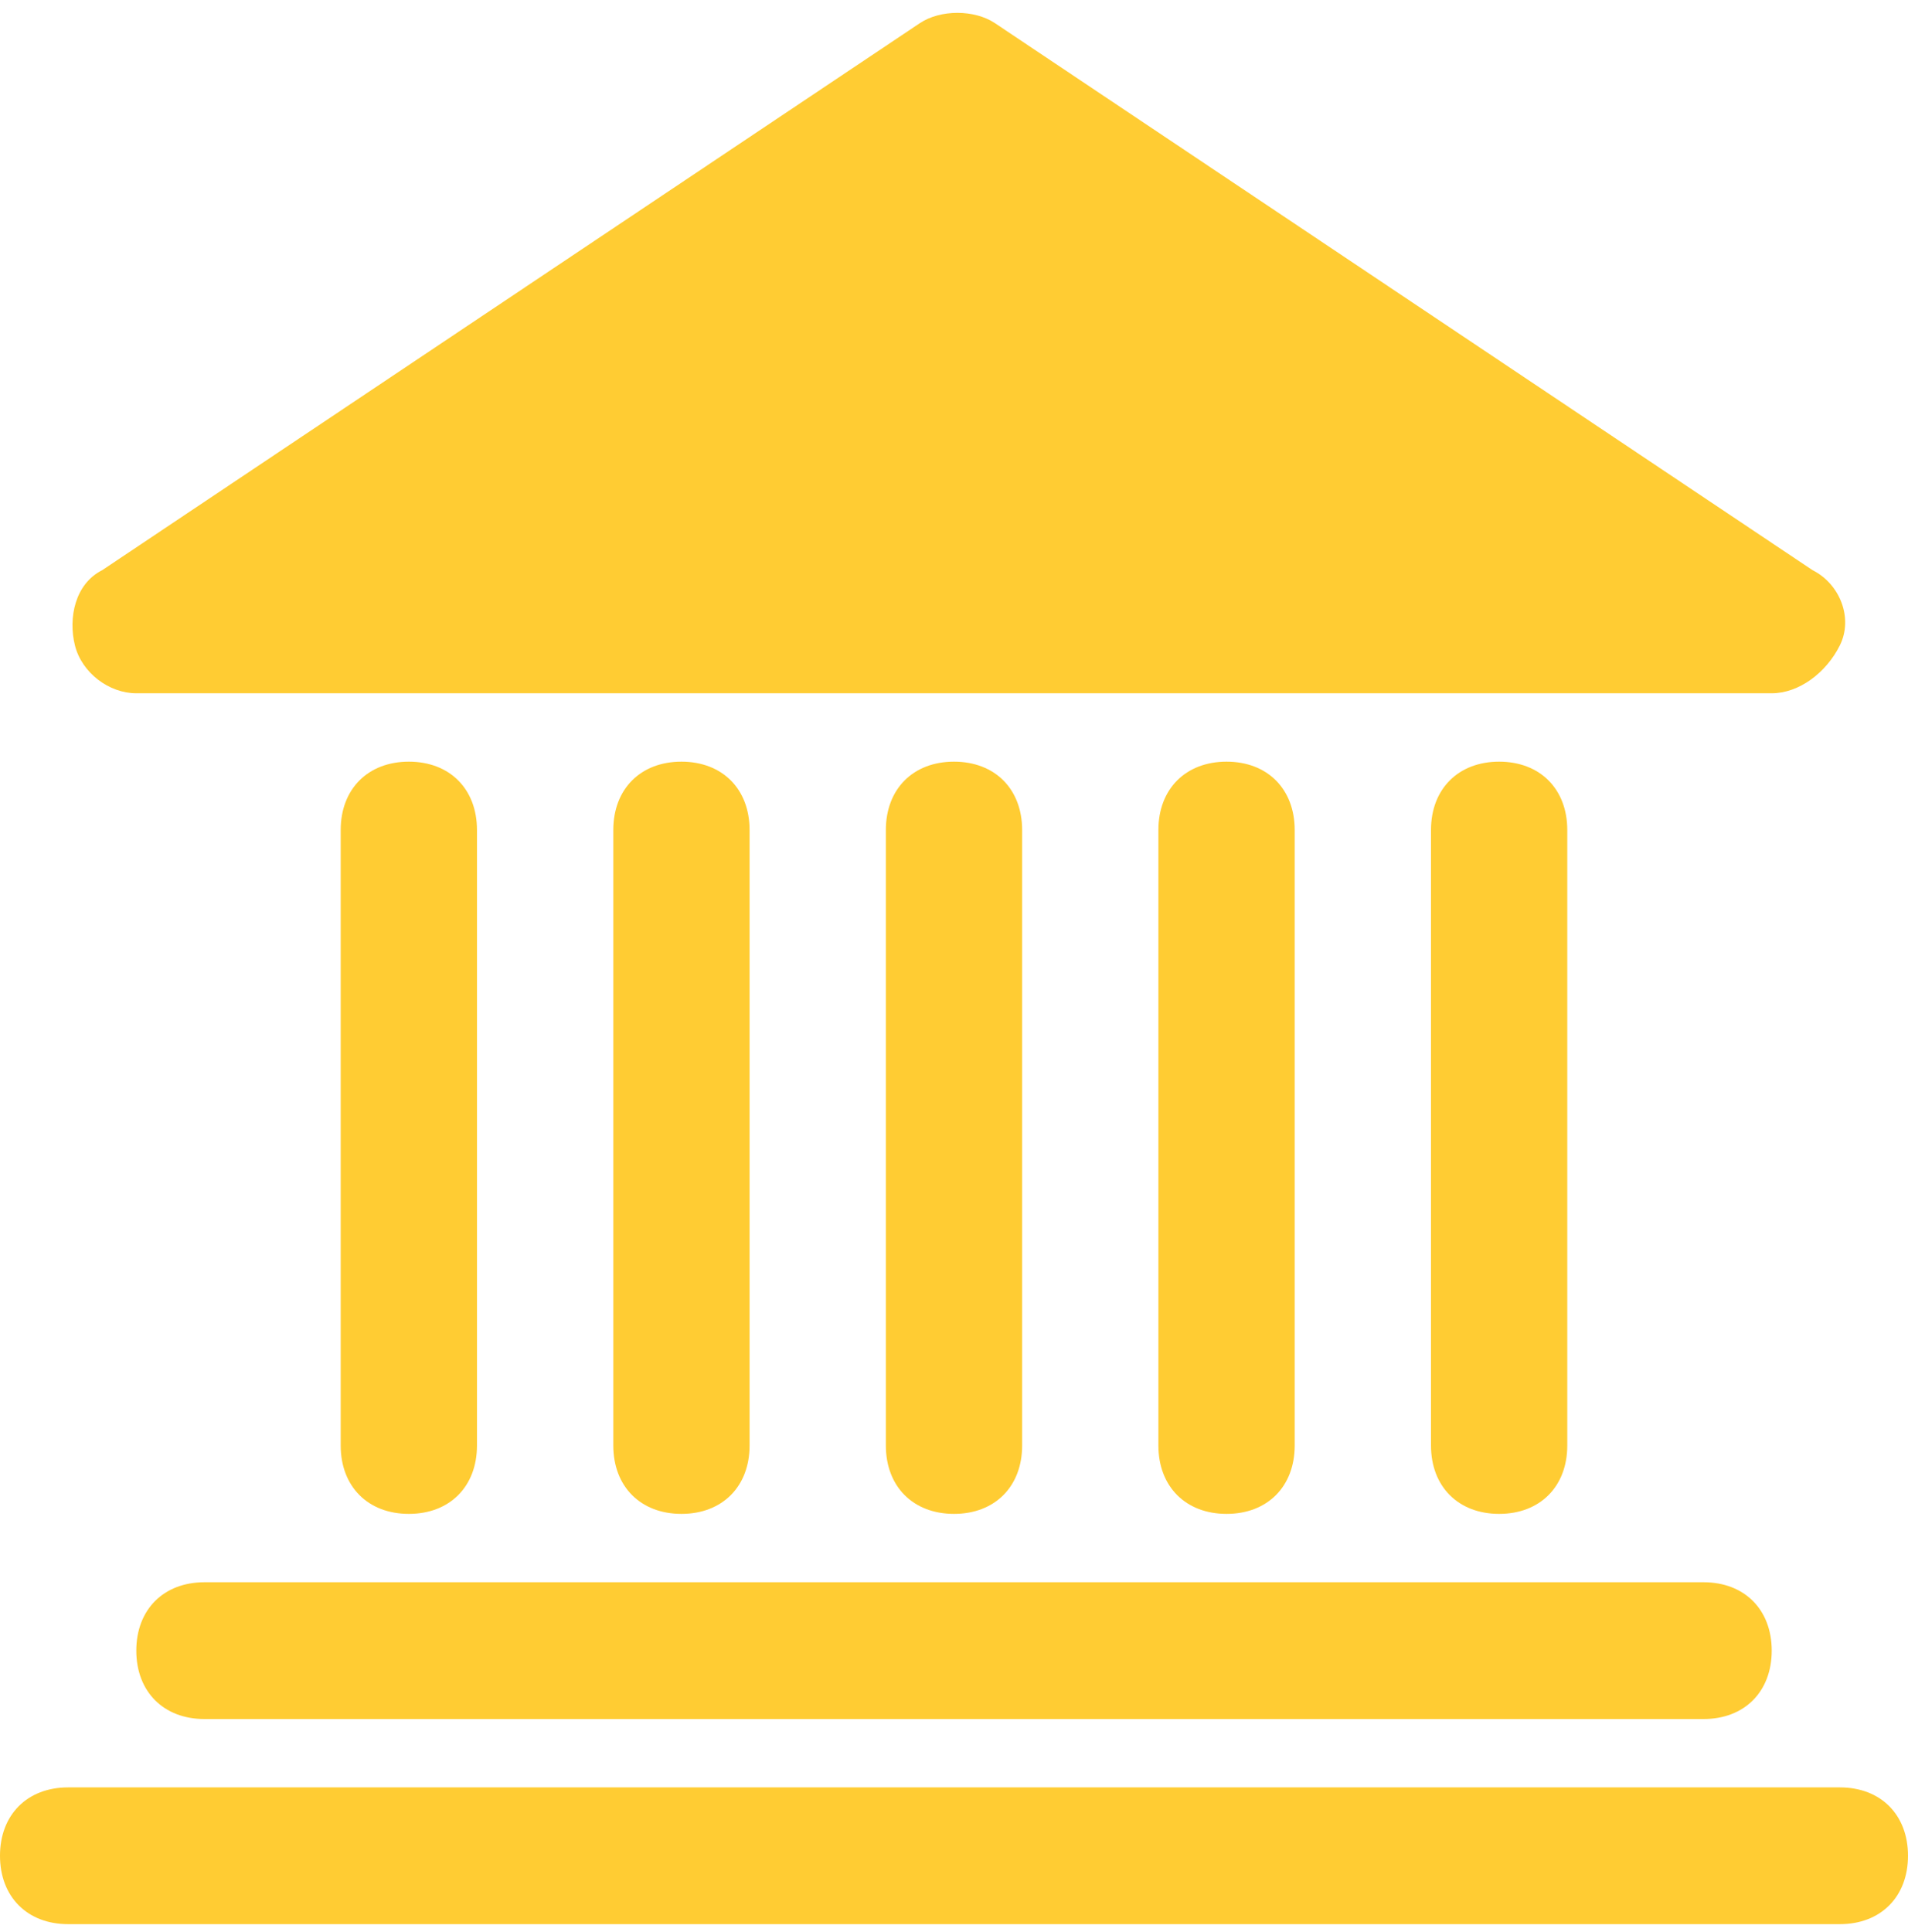 

<svg xmlns="http://www.w3.org/2000/svg" width="80" height="81" viewBox="0 0 80 81" fill="none">
<path d="M5.715 69.197C5.715 70.917 6.858 72.064 8.572 72.064H71.429C73.143 72.064 74.286 70.917 74.286 69.197C74.286 67.477 73.143 66.33 71.429 66.33H8.572C6.858 66.33 5.715 67.477 5.715 69.197Z" fill="#FFCC33"/>
<path d="M77.143 74.93H2.857C1.143 74.93 0 76.076 0 77.796C0 79.516 1.143 80.663 2.857 80.663H77.143C78.857 80.663 80 79.516 80 77.796C80 76.076 78.857 74.93 77.143 74.93Z" fill="#FFCC33"/>
<path d="M5.714 29.063H74.285C75.428 29.063 76.571 28.203 77.142 27.056C77.713 25.91 77.142 24.476 75.999 23.903L41.714 0.969C40.856 0.396 39.428 0.396 38.571 0.969L4.285 23.903C3.142 24.476 2.856 25.91 3.142 27.056C3.428 28.203 4.571 29.063 5.714 29.063Z" fill="#FFCC33"/>
<path d="M42.857 60.597V34.796C42.857 33.076 41.714 31.93 40 31.93C38.285 31.93 37.143 33.076 37.143 34.796V60.597C37.143 62.317 38.285 63.464 40 63.464C41.714 63.464 42.857 62.317 42.857 60.597Z" fill="#FFCC33"/>
<path d="M31.429 60.597V34.796C31.429 33.076 30.286 31.93 28.572 31.93C26.858 31.93 25.715 33.076 25.715 34.796V60.597C25.715 62.317 26.858 63.464 28.572 63.464C30.286 63.464 31.429 62.317 31.429 60.597Z" fill="#FFCC33"/>
<path d="M19.999 60.597V34.796C19.999 33.076 18.857 31.93 17.142 31.93C15.428 31.93 14.285 33.076 14.285 34.796V60.597C14.285 62.317 15.428 63.464 17.142 63.464C18.857 63.464 19.999 62.317 19.999 60.597Z" fill="#FFCC33"/>
<path d="M65.714 60.597V34.796C65.714 33.076 64.571 31.93 62.857 31.93C61.143 31.93 60 33.076 60 34.796V60.597C60 62.317 61.143 63.464 62.857 63.464C64.571 63.464 65.714 62.317 65.714 60.597Z" fill="#FFCC33"/>
<path d="M54.285 60.597V34.796C54.285 33.076 53.142 31.93 51.428 31.93C49.713 31.93 48.57 33.076 48.57 34.796V60.597C48.57 62.317 49.713 63.464 51.428 63.464C53.142 63.464 54.285 62.317 54.285 60.597Z" fill="#FFCC33"/>
</svg>